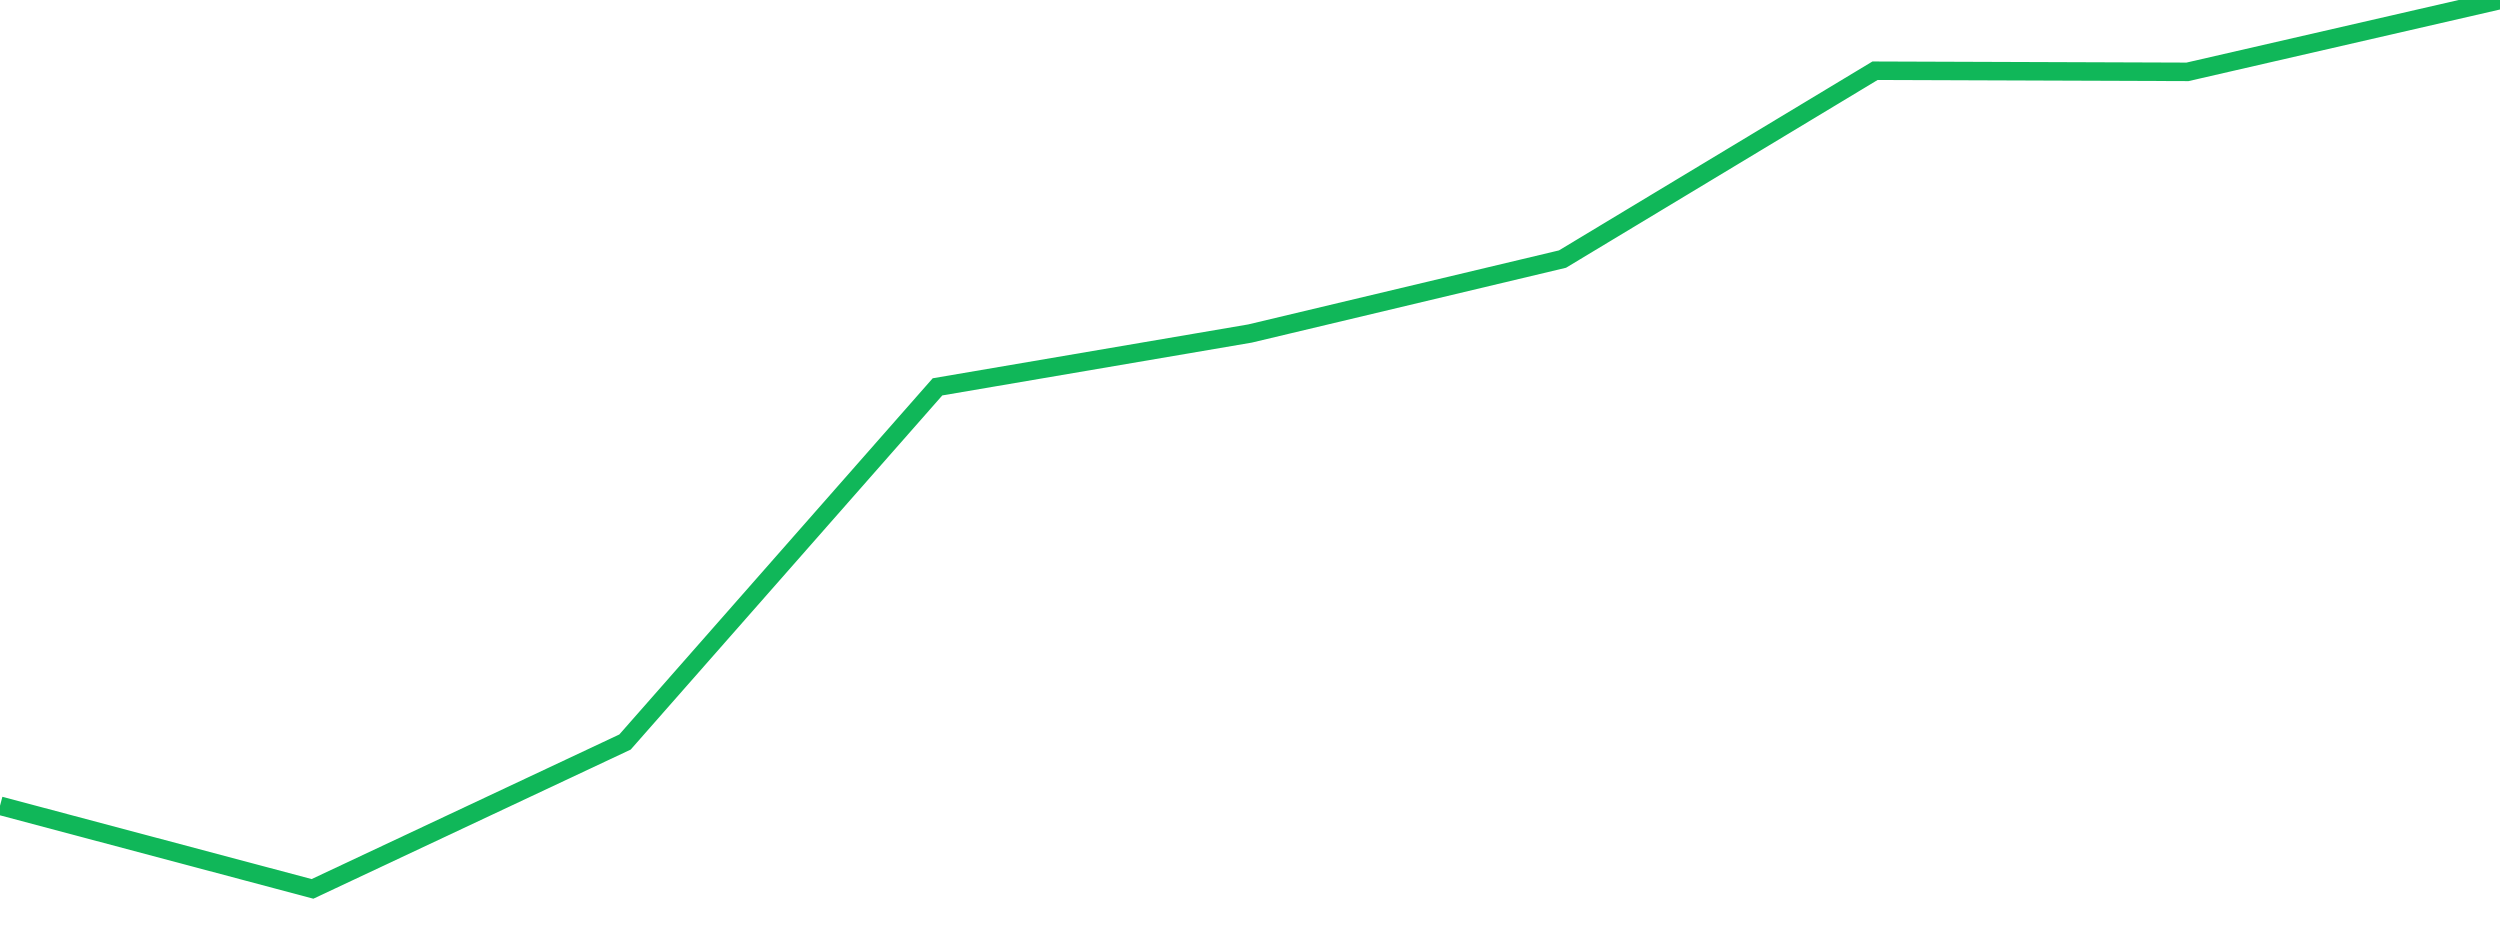 <?xml version="1.0" standalone="no"?>
<!DOCTYPE svg PUBLIC "-//W3C//DTD SVG 1.1//EN" "http://www.w3.org/Graphics/SVG/1.1/DTD/svg11.dtd">
<svg width="135" height="50" viewBox="0 0 135 50" preserveAspectRatio="none" class="sparkline" xmlns="http://www.w3.org/2000/svg"
xmlns:xlink="http://www.w3.org/1999/xlink"><path  class="sparkline--line" d="M 0 43.51 L 0 43.51 L 16.875 48 L 33.75 40.07 L 50.625 20.89 L 67.5 18.01 L 84.375 13.99 L 101.25 3.82 L 118.125 3.88 L 135 0" fill="none" stroke-width="1" stroke="#10b759"></path></svg>